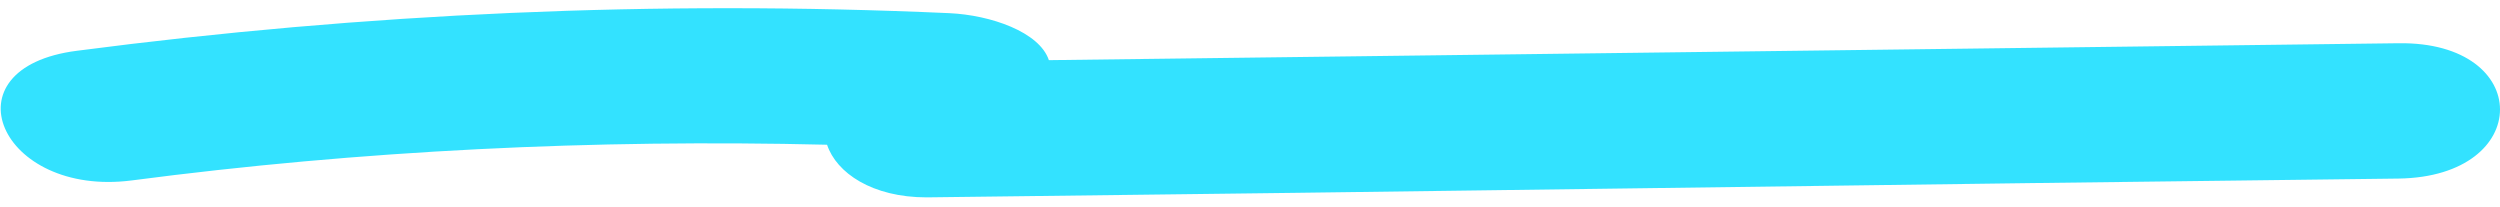 <?xml version="1.0" encoding="utf-8"?>
<!-- Generator: Adobe Illustrator 28.0.0, SVG Export Plug-In . SVG Version: 6.00 Build 0)  -->
<svg version="1.1" id="Layer_1" xmlns="http://www.w3.org/2000/svg" xmlns:xlink="http://www.w3.org/1999/xlink" x="0px" y="0px"
	 width="133px" height="11px" viewBox="0 0 133 11" style="enable-background:new 0 0 133 11;" xml:space="preserve">
<style type="text/css">
	.st0{fill:#33E2FF;}
</style>
<path class="st0" d="M127.6,2.3c-23.9,0.3-47.9,0.6-71.8,0.9c-0.5-1.5-3.1-2.4-5.3-2.5c-15.6-0.7-31.1,0-46.4,2C-3,3.6,0,10.5,7,9.6
	c12.2-1.6,24.6-2.2,37-1.9c0.5,1.5,2.4,2.8,5.3,2.8c26.1-0.3,52.2-0.7,78.3-1C134.8,9.4,134.8,2.2,127.6,2.3z"/>
</svg>

